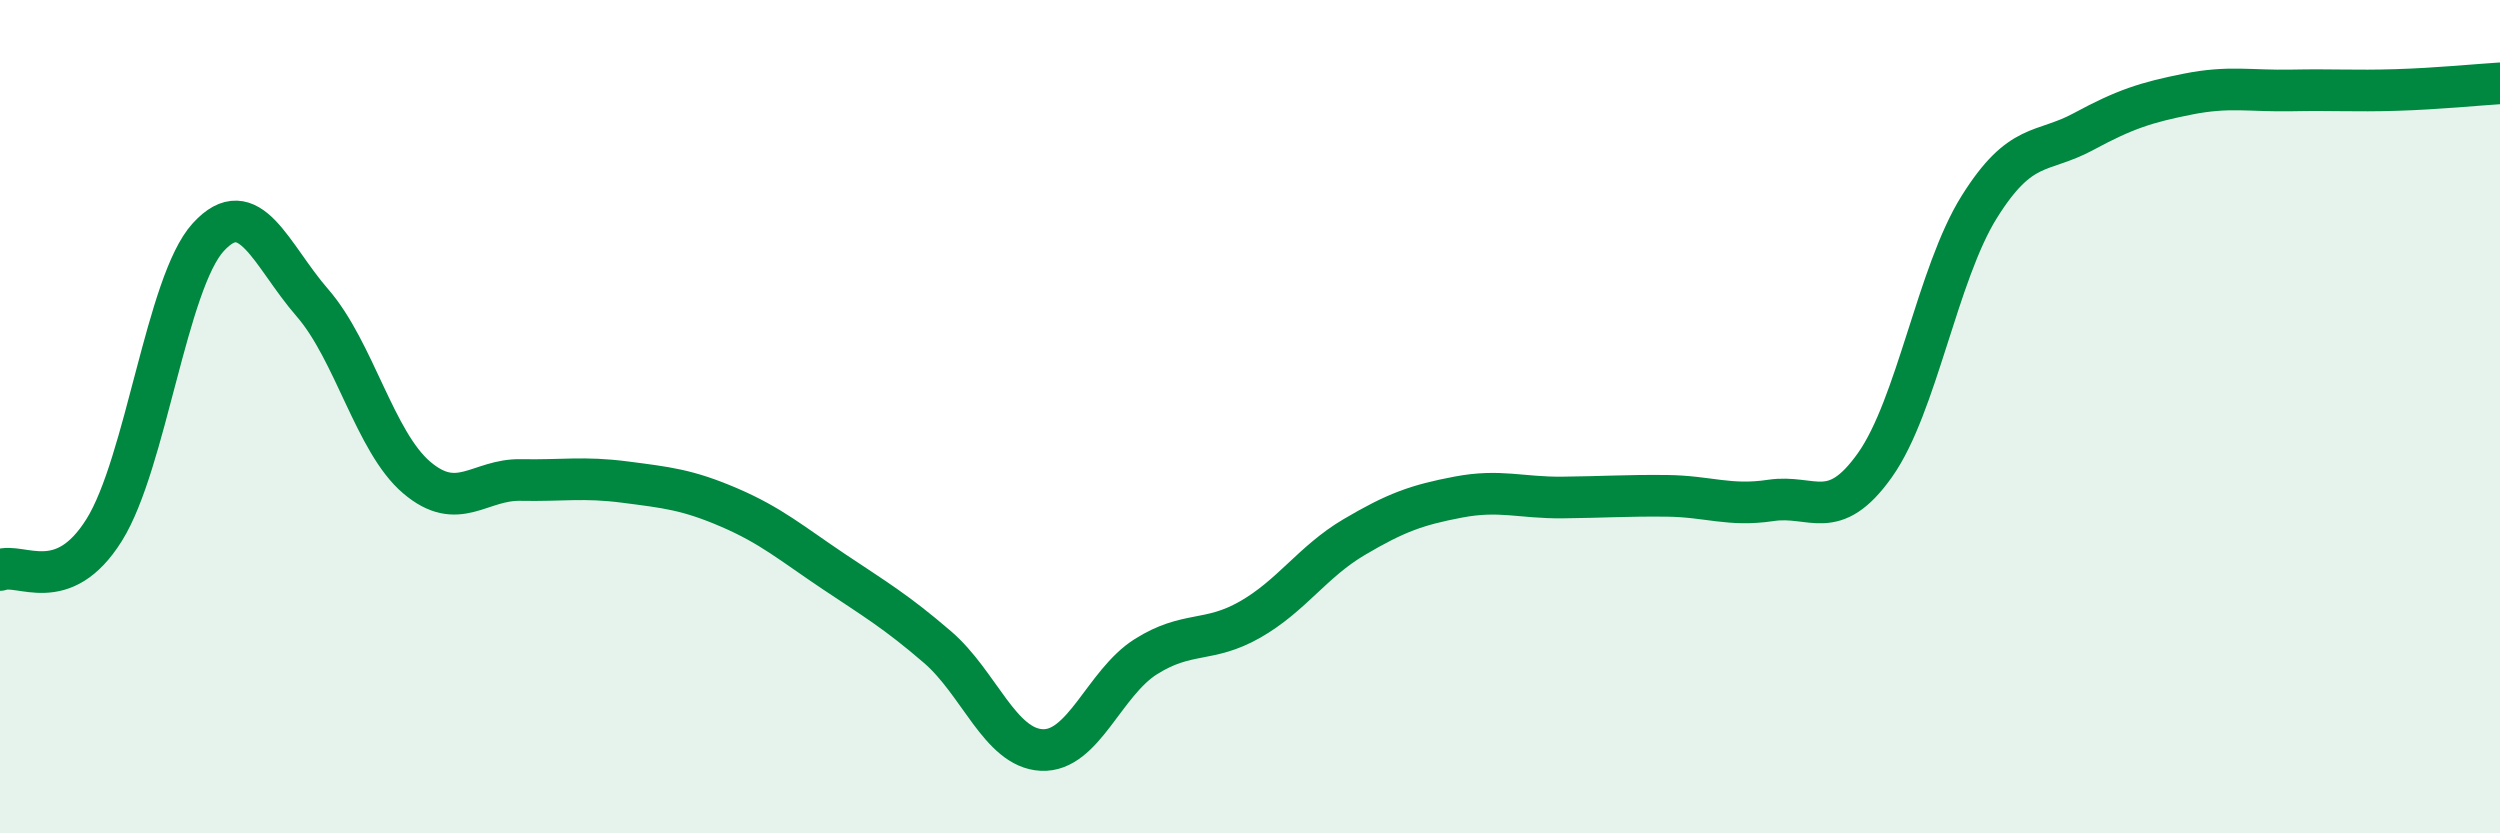 
    <svg width="60" height="20" viewBox="0 0 60 20" xmlns="http://www.w3.org/2000/svg">
      <path
        d="M 0,13.68 C 0.5,13.49 1.5,14.32 2.5,12.72 C 3.5,11.12 4,6.78 5,5.69 C 6,4.6 6.5,6.12 7.5,7.27 C 8.5,8.42 9,10.61 10,11.46 C 11,12.31 11.5,11.5 12.5,11.52 C 13.5,11.54 14,11.44 15,11.57 C 16,11.7 16.5,11.75 17.5,12.18 C 18.5,12.61 19,13.04 20,13.71 C 21,14.38 21.5,14.67 22.5,15.53 C 23.5,16.39 24,17.95 25,18 C 26,18.05 26.5,16.39 27.5,15.76 C 28.5,15.13 29,15.44 30,14.87 C 31,14.3 31.5,13.48 32.5,12.89 C 33.5,12.3 34,12.12 35,11.93 C 36,11.74 36.5,11.95 37.5,11.94 C 38.5,11.93 39,11.89 40,11.9 C 41,11.91 41.5,12.16 42.5,12.01 C 43.5,11.86 44,12.57 45,11.16 C 46,9.75 46.5,6.57 47.5,4.97 C 48.5,3.37 49,3.7 50,3.16 C 51,2.62 51.5,2.46 52.5,2.26 C 53.5,2.06 54,2.19 55,2.17 C 56,2.15 56.5,2.19 57.5,2.16 C 58.5,2.13 59.5,2.03 60,2L60 20L0 20Z"
        fill="#008740"
        opacity="0.1"
        stroke-linecap="round"
        stroke-linejoin="round"
      />
      <path
        d="M 0,13.68 C 0.5,13.49 1.5,14.32 2.5,12.72 C 3.5,11.12 4,6.78 5,5.69 C 6,4.6 6.5,6.12 7.5,7.27 C 8.5,8.42 9,10.61 10,11.46 C 11,12.31 11.5,11.5 12.5,11.52 C 13.5,11.54 14,11.44 15,11.57 C 16,11.7 16.5,11.75 17.5,12.18 C 18.5,12.61 19,13.04 20,13.71 C 21,14.38 21.5,14.67 22.5,15.53 C 23.5,16.39 24,17.95 25,18 C 26,18.05 26.5,16.39 27.5,15.76 C 28.5,15.13 29,15.44 30,14.87 C 31,14.3 31.5,13.48 32.5,12.89 C 33.5,12.3 34,12.12 35,11.93 C 36,11.74 36.5,11.95 37.5,11.94 C 38.5,11.93 39,11.89 40,11.9 C 41,11.91 41.5,12.16 42.5,12.01 C 43.5,11.86 44,12.57 45,11.16 C 46,9.75 46.5,6.57 47.5,4.97 C 48.5,3.37 49,3.7 50,3.16 C 51,2.62 51.5,2.46 52.5,2.26 C 53.5,2.06 54,2.19 55,2.17 C 56,2.15 56.5,2.19 57.5,2.16 C 58.5,2.13 59.5,2.03 60,2"
        stroke="#008740"
        stroke-width="1"
        fill="none"
        stroke-linecap="round"
        stroke-linejoin="round"
      />
    </svg>
  